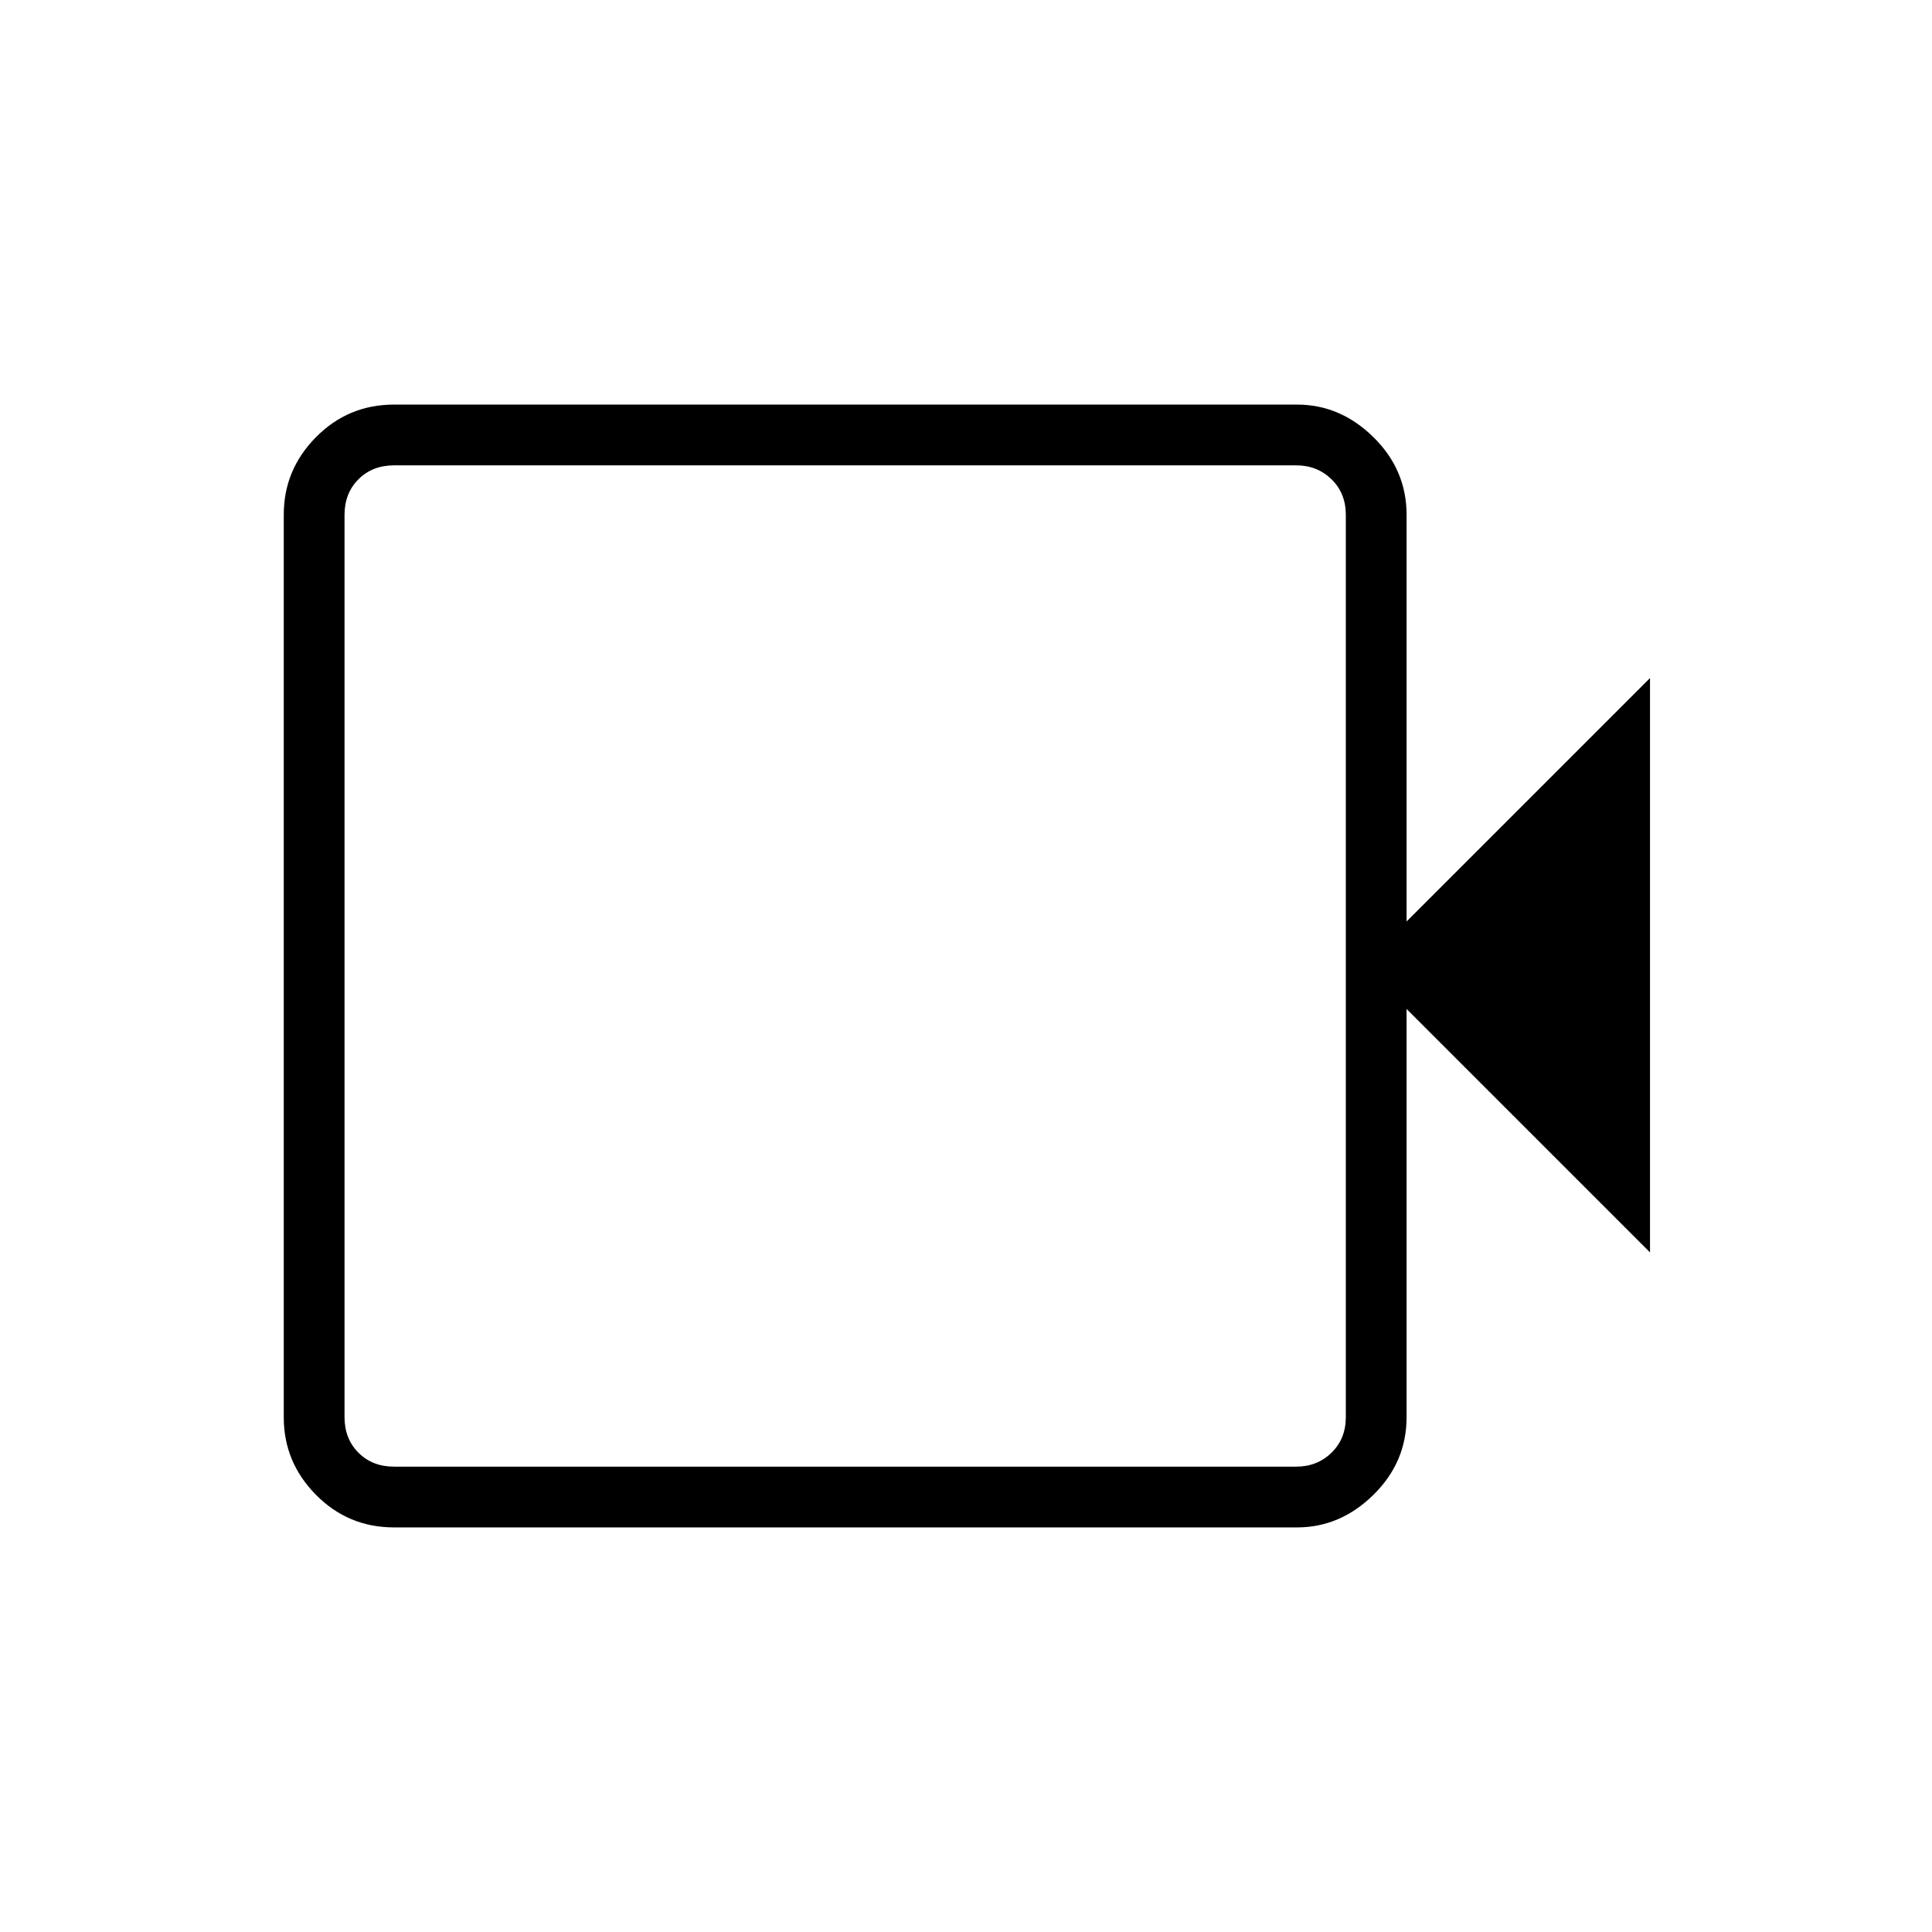 <svg xmlns="http://www.w3.org/2000/svg" height="48" viewBox="0 -960 960 960" width="48"><path d="M195.807-201.038q-22.819 0-38.813-16.199Q141-233.435 141-255.694v-448.612q0-22.259 15.994-38.457 15.994-16.199 38.813-16.199h448.681q21.507 0 37.971 16.199 16.464 16.198 16.464 38.609v202.038l120.962-120.961v285.385L698.923-458.654v202.808q0 22.411-16.464 38.609-16.464 16.199-37.971 16.199H195.807Zm0-30.193h448.308q10.385 0 17.5-6.923 7.116-6.923 7.116-17.692v-448.308q0-10.769-7.116-17.692-7.115-6.923-17.5-6.923H195.807q-10.769 0-17.692 6.923t-6.923 17.692v448.308q0 10.769 6.923 17.692t17.692 6.923Zm-24.615 0v-497.538 497.538Z"/></svg>